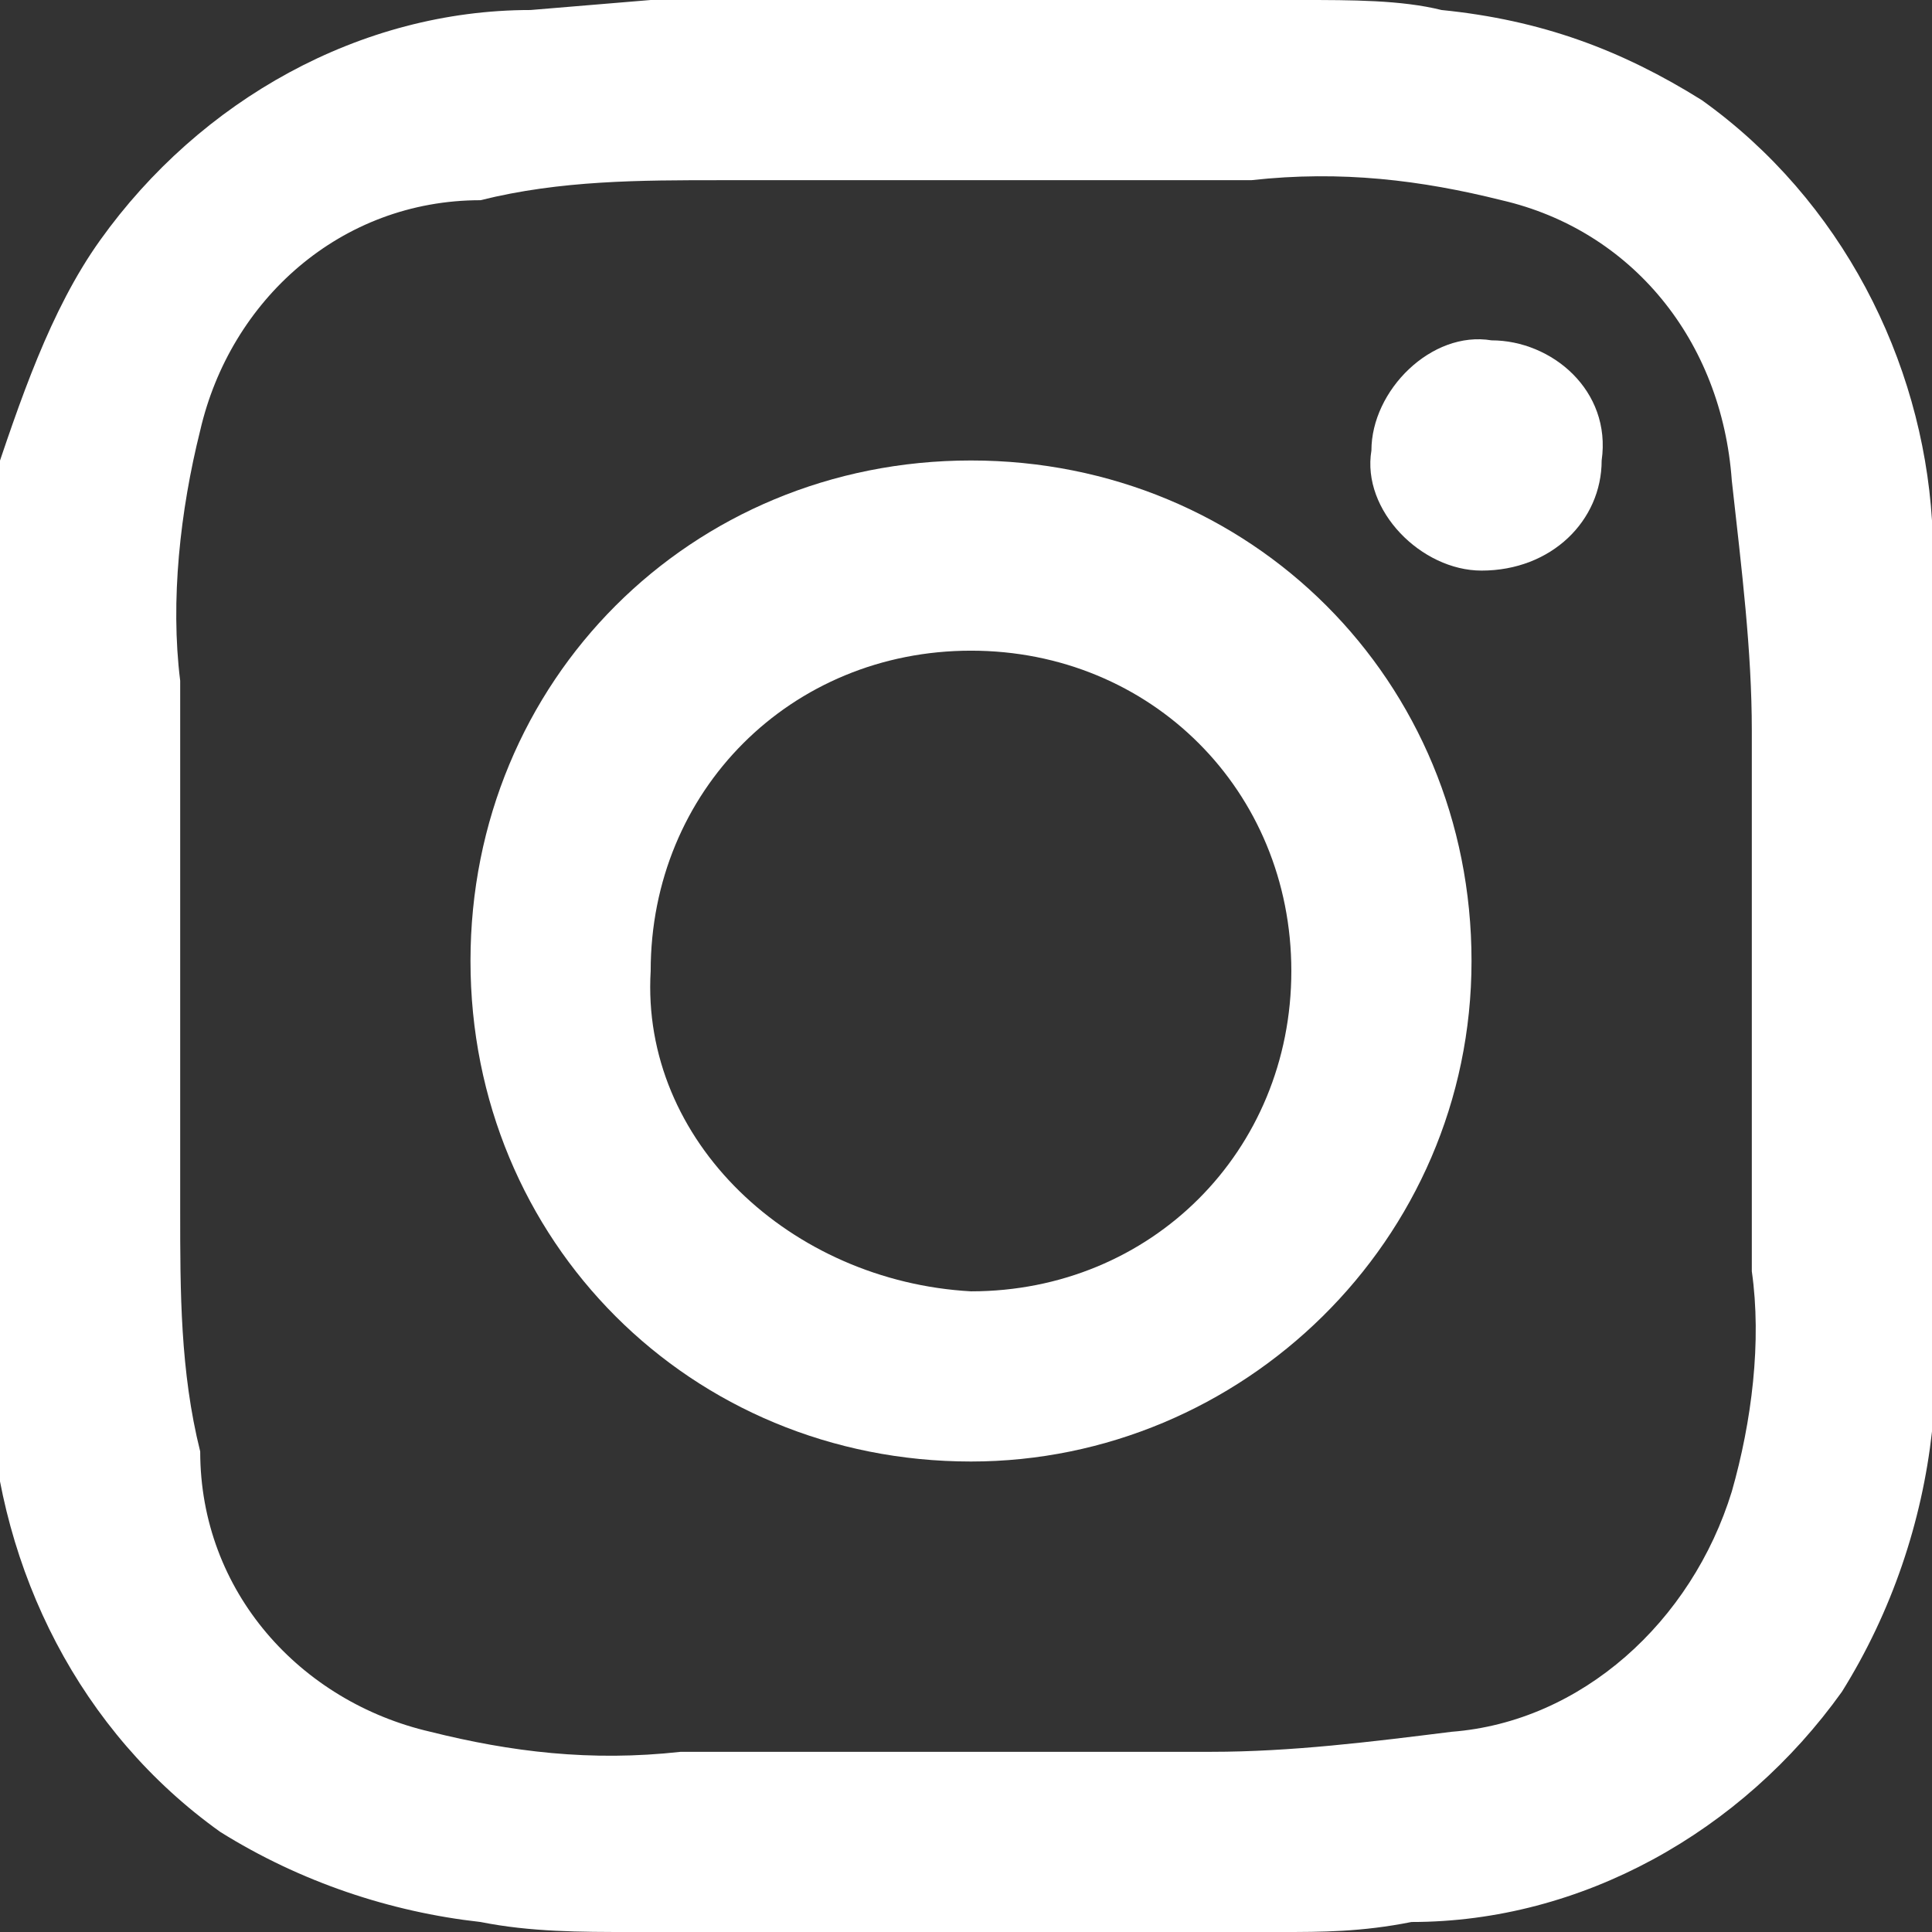 <?xml version="1.0" encoding="utf-8"?>
<!-- Generator: Adobe Illustrator 24.2.1, SVG Export Plug-In . SVG Version: 6.00 Build 0)  -->
<svg version="1.1" id="レイヤー_1" xmlns="http://www.w3.org/2000/svg" xmlns:xlink="http://www.w3.org/1999/xlink" x="0px"
	 y="0px" viewBox="0 0 19.3 19.3" style="enable-background:new 0 0 19.3 19.3;" xml:space="preserve">
<rect x="0" y="0" width="19.3" height="19.3" fill="#333333" stroke="none"/>
<style type="text/css">
	.st0{fill:#FFFFFF;}
</style>
<g id="レイヤー_2_1_">
	<g id="DC">
		<g id="_09">
			<path class="st0" d="M12.8,19.3H6.5H6.3c-0.5,0-1,0-1.5-0.1c-0.9-0.1-1.8-0.4-2.6-0.9c-1.4-1-2.2-2.6-2.3-4.3
				c0-0.4,0-0.8-0.1-1.2V6.5V6.3c0-0.5,0-1,0.1-1.4C0.2,4,0.5,3.1,1,2.4C2,1,3.6,0.1,5.3,0.1L6.5,0h6.4H13c0.5,0,1,0,1.4,0.1
				C15.4,0.2,16.2,0.5,17,1c1.4,1,2.2,2.6,2.3,4.2c0,0.4,0.1,0.8,0.1,1.2v6.4c0,0,0,0.1,0,0.1c0,0.5,0,1-0.1,1.4
				c-0.1,0.9-0.4,1.8-0.9,2.6c-1,1.4-2.6,2.3-4.3,2.3C13.6,19.3,13.2,19.3,12.8,19.3z M17.5,9.7L17.5,9.7c0-0.8,0-1.6,0-2.4
				c0-0.8-0.1-1.6-0.2-2.5C17.2,3.4,16.3,2.3,15,2c-0.8-0.2-1.6-0.3-2.5-0.2c-1.8,0-3.5,0-5.3,0c-0.8,0-1.6,0-2.4,0.2
				C3.4,2,2.3,3,2,4.3C1.8,5.1,1.7,6,1.8,6.8c0,1.8,0,3.5,0,5.3c0,0.8,0,1.6,0.2,2.4C2,15.9,3,17,4.3,17.3c0.8,0.2,1.6,0.3,2.5,0.2
				c1.8,0,3.5,0,5.3,0c0.8,0,1.6-0.1,2.4-0.2c1.3-0.1,2.4-1.1,2.8-2.4c0.2-0.7,0.3-1.5,0.2-2.2C17.5,11.8,17.5,10.7,17.5,9.7z"/>
			<path class="st0" d="M9.7,14.6c-2.8,0-5-2.2-5-5s2.2-5,5-5s5,2.2,5,5S12.4,14.6,9.7,14.6z M9.7,12.9c1.8,0,3.2-1.4,3.2-3.2
				s-1.4-3.2-3.2-3.2c-1.8,0-3.2,1.4-3.2,3.2C6.4,11.4,7.9,12.8,9.7,12.9C9.6,12.9,9.6,12.9,9.7,12.9L9.7,12.9z"/>
			<path class="st0" d="M14.8,5.7c-0.6,0-1.2-0.6-1.1-1.2c0-0.6,0.6-1.2,1.2-1.1c0.6,0,1.2,0.5,1.1,1.2C16,5.2,15.5,5.7,14.8,5.7
				C14.8,5.7,14.8,5.7,14.8,5.7z"/>
		</g>
	</g>
</g>
</svg>

